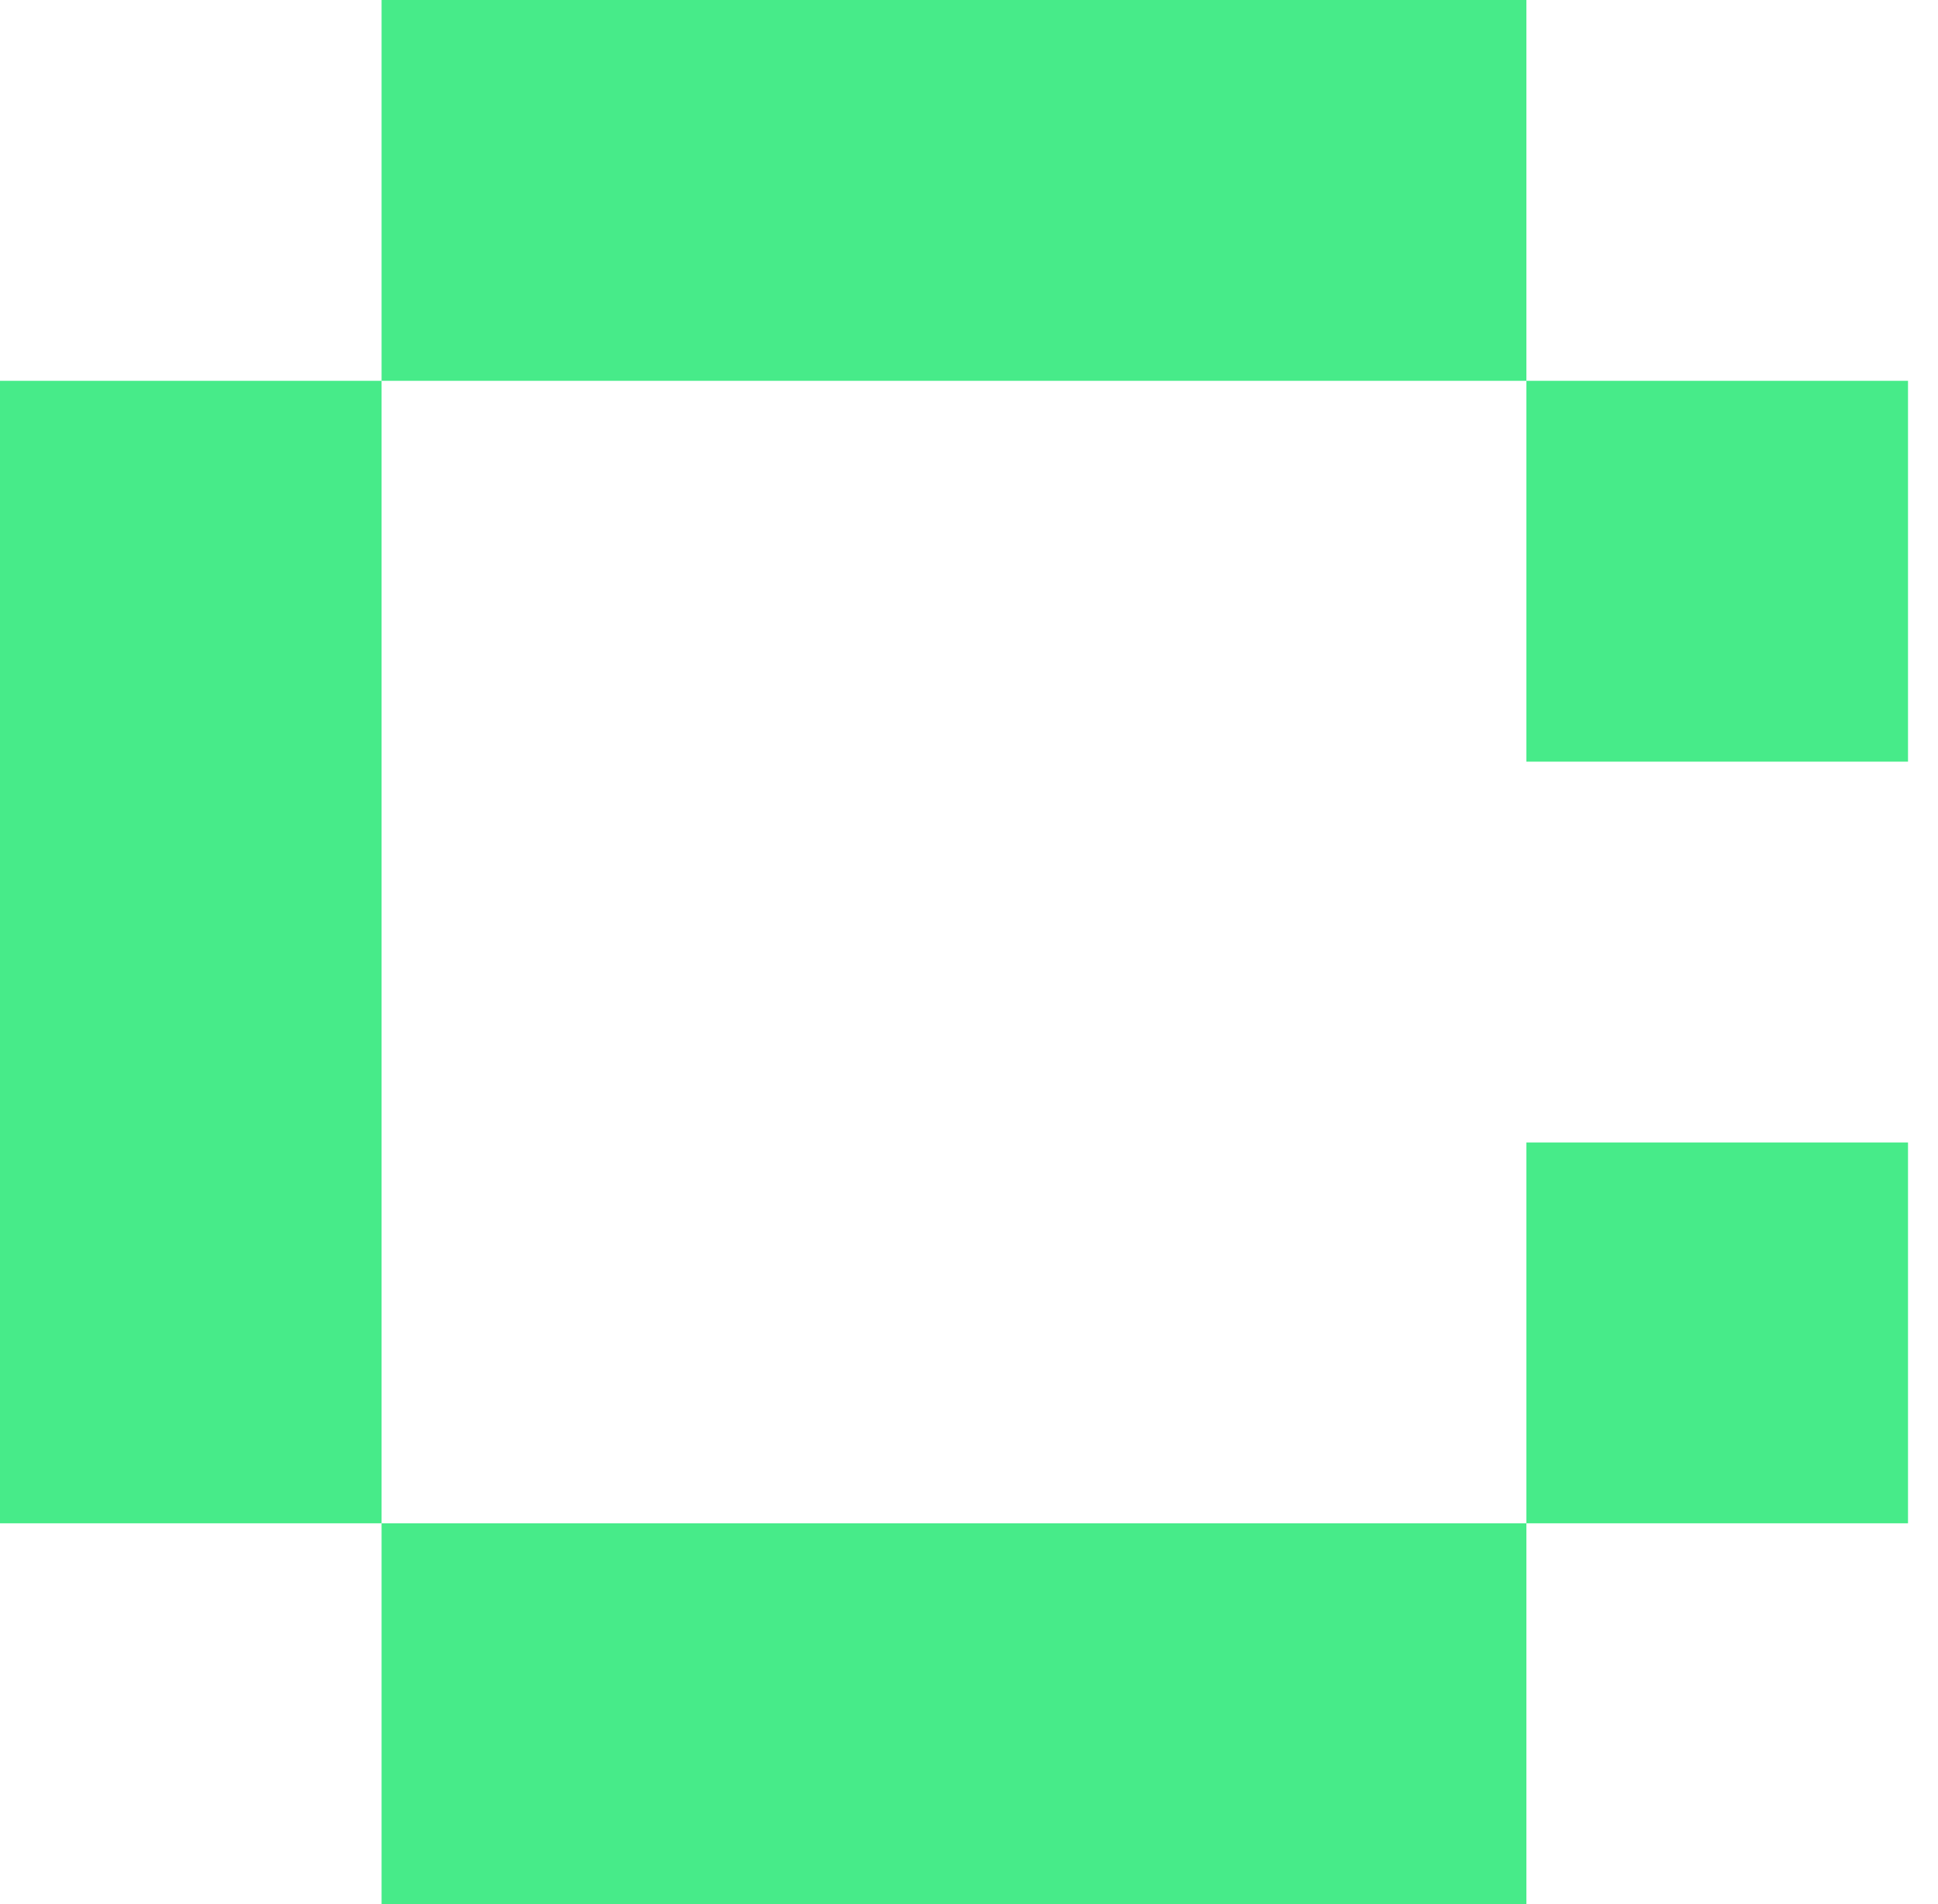 <svg width="57" height="56" viewBox="0 0 57 56" fill="none" xmlns="http://www.w3.org/2000/svg">
<path d="M0 11.2H11.223V44.8H0V11.2Z" fill="#47EB89"/>
<path d="M44.894 11.2H56.118V22.4H44.894V11.2Z" fill="#47EB89"/>
<path d="M44.894 33.6H56.118V44.8H44.894V33.6Z" fill="#47EB89"/>
<path d="M11.223 44.8L44.894 44.8L44.894 56H11.223L11.223 44.8Z" fill="#47EB89"/>
<path d="M11.223 0H44.894L44.894 11.2H11.223L11.223 0Z" fill="#47EB89"/>
</svg>
